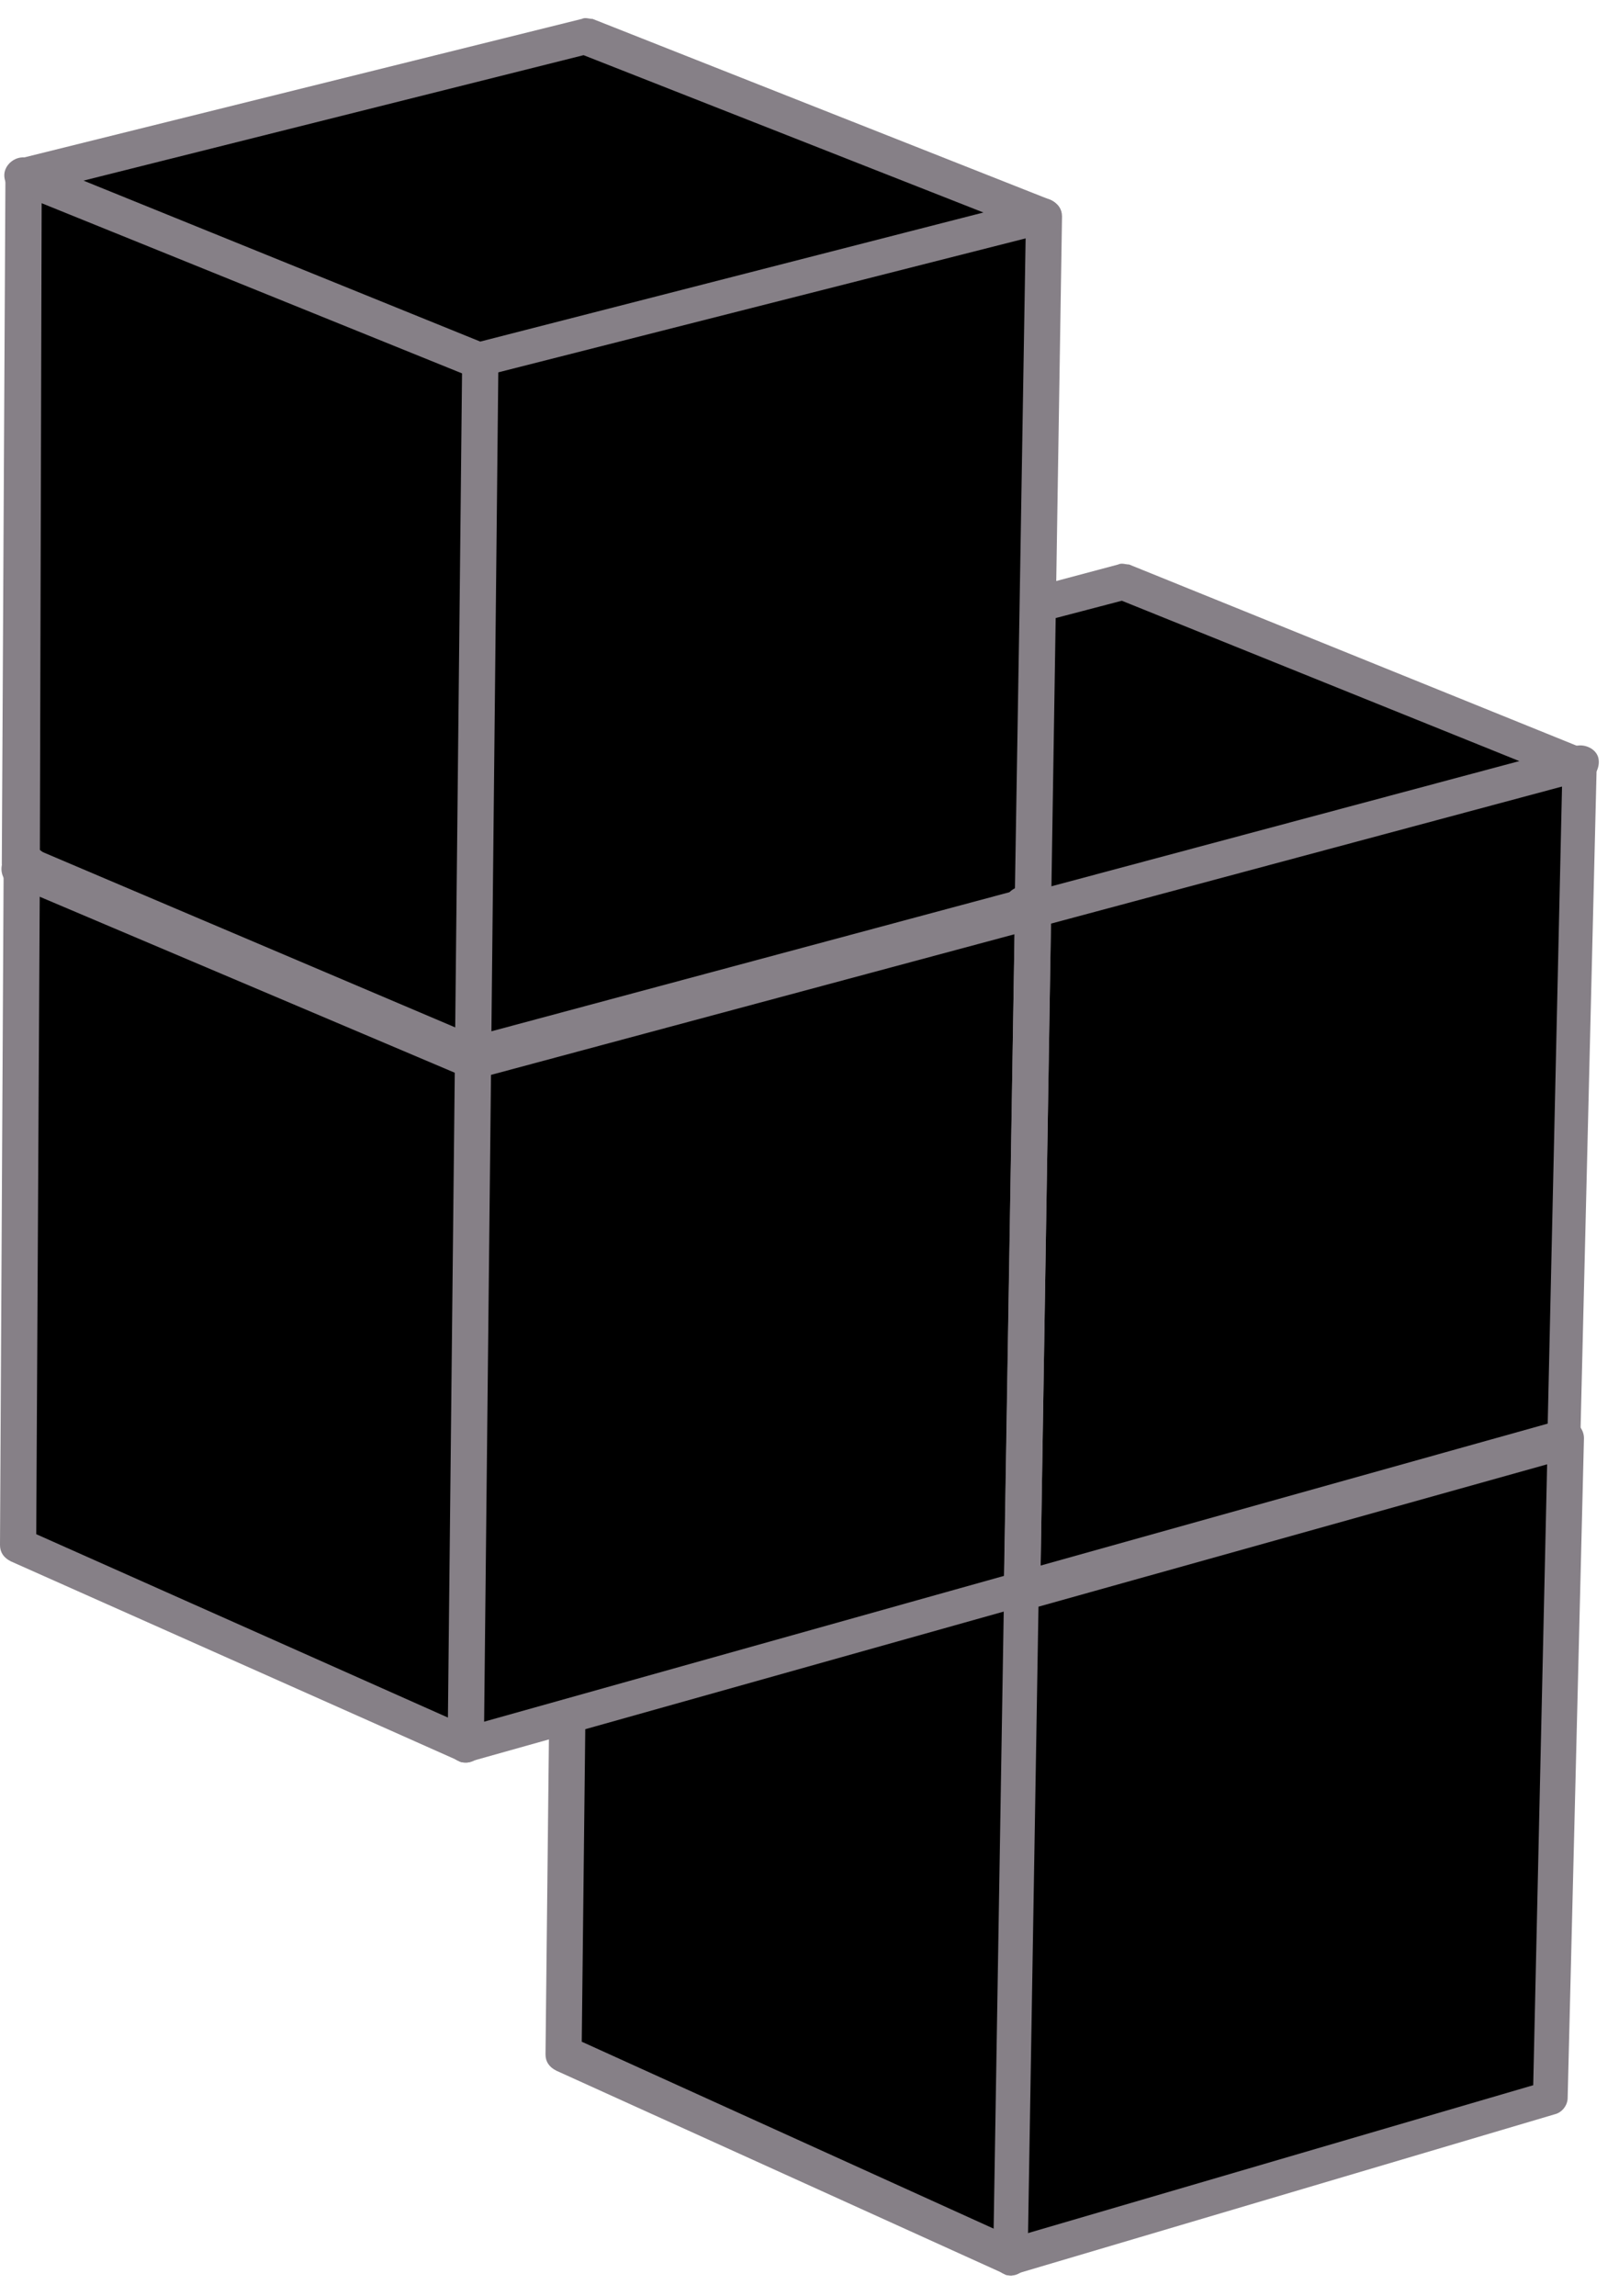 <svg width="67" height="95" viewBox="0 0 67 95" fill="none" xmlns="http://www.w3.org/2000/svg">
<path d="M43.201 8.959L19.876 14.959L0.976 7.309L24.226 1.534L43.201 8.959Z" fill="black"/>
<path d="M65.4 31.609L42.75 37.684L42.375 37.534L42.75 37.459L42.975 24.859H43.125L46.5 23.959L65.4 31.609Z" fill="black"/>
<path d="M42.751 37.684L42.301 65.734V65.809L41.851 93.409L23.326 84.934L23.476 71.059V70.984L42.226 65.734L42.751 37.684L42.376 37.534L42.751 37.684Z" fill="black"/>
<path d="M19.575 43.908L19.275 72.183L0.75 63.858L0.825 35.958L19.575 43.908Z" fill="black"/>
<path d="M1.2 35.883L0.9 35.733L0.975 7.308L19.875 14.958L19.575 43.683L1.2 35.883Z" fill="black"/>
<path d="M64.726 59.508L64.126 86.808L41.851 93.408L42.301 65.808L64.726 59.508Z" fill="black"/>
<path d="M65.4 31.608L64.8 59.358L42.3 65.733L42.75 37.683L65.4 31.608Z" fill="black"/>
<path d="M42.75 37.684L42.225 65.734L23.475 70.984L19.275 72.184L19.575 43.909L42.75 37.684Z" fill="black"/>
<path d="M42.375 37.533L19.575 43.683L19.875 14.958L43.2 8.958L42.975 24.858L42.75 37.458L42.375 37.533Z" fill="black"/>
<path d="M0.825 36.707C0.45 36.707 0.15 36.482 0.075 36.107C0 35.732 0.225 35.282 0.6 35.207L1.05 35.057C1.425 34.982 1.875 35.207 1.95 35.582C2.025 35.957 1.8 36.407 1.425 36.482L0.9 36.632C0.975 36.707 0.9 36.707 0.825 36.707Z" fill="#868087"/>
<path d="M19.576 44.657C19.501 44.657 19.351 44.657 19.276 44.582L0.526 36.632C0.151 36.482 0.001 36.032 0.151 35.657C0.301 35.282 0.751 35.132 1.126 35.282L19.576 43.157L42.451 37.007C42.826 36.932 43.276 37.157 43.351 37.532C43.426 37.907 43.201 38.357 42.826 38.432L19.651 44.657C19.726 44.657 19.651 44.657 19.576 44.657Z" fill="#868087"/>
<path d="M42.75 38.432C42.675 38.432 42.525 38.432 42.45 38.357L42 38.207C41.625 38.057 41.4 37.607 41.55 37.232C41.7 36.857 42.15 36.632 42.525 36.782L42.975 37.007C43.35 37.157 43.575 37.607 43.35 37.982C43.275 38.282 43.05 38.432 42.75 38.432Z" fill="#868087"/>
<path d="M19.275 72.933C19.2 72.933 19.05 72.933 18.975 72.858L0.45 64.608C0.15 64.458 0 64.233 0 63.933L0.15 36.033C0.15 35.583 0.525 35.283 0.9 35.283C1.35 35.283 1.65 35.658 1.65 36.033L1.5 63.483L19.35 71.433L41.55 65.208L42 37.758C42 37.308 42.375 37.008 42.75 37.008C43.2 37.008 43.5 37.383 43.5 37.758L43.05 65.733C43.05 66.033 42.825 66.333 42.525 66.408L19.575 72.858C19.425 72.933 19.35 72.933 19.275 72.933Z" fill="#868087"/>
<path d="M19.275 72.933C18.825 72.933 18.525 72.558 18.525 72.183L18.825 43.908C18.825 43.533 19.2 43.158 19.575 43.158C20.025 43.158 20.325 43.533 20.325 43.908L20.025 72.183C20.025 72.558 19.725 72.933 19.275 72.933Z" fill="#868087"/>
<path d="M19.575 44.433C19.5 44.433 19.35 44.433 19.275 44.358L0.525 36.408C0.225 36.258 0.075 36.033 0.075 35.733L0.225 7.308C0.225 6.933 0.45 6.633 0.825 6.558L24.075 0.783C24.225 0.708 24.375 0.783 24.525 0.783L43.5 8.283C43.8 8.433 43.95 8.658 43.95 8.958L43.5 37.458C43.5 37.758 43.275 38.058 42.975 38.133L42.675 38.208H42.6L19.875 44.283C19.725 44.433 19.65 44.433 19.575 44.433ZM1.65 35.208L19.65 42.858L42 36.858L42.45 9.483L24.15 2.283L1.725 7.908L1.65 35.208Z" fill="#868087"/>
<path d="M19.875 15.709C19.8 15.709 19.65 15.709 19.575 15.634L0.675 7.984C0.3 7.834 0.075 7.384 0.225 7.009C0.375 6.634 0.825 6.409 1.2 6.559L19.875 14.134L42.975 8.209C43.35 8.134 43.8 8.359 43.875 8.734C43.95 9.109 43.725 9.559 43.35 9.634L20.025 15.559C20.025 15.709 19.95 15.709 19.875 15.709Z" fill="#868087"/>
<path d="M19.576 44.432C19.126 44.432 18.826 44.057 18.826 43.682L19.126 14.957C19.126 14.507 19.426 14.207 19.876 14.207C20.326 14.207 20.626 14.582 20.626 14.957L20.326 43.682C20.326 44.057 20.026 44.432 19.576 44.432Z" fill="#868087"/>
<path d="M42.3 66.484C42 66.484 41.7 66.258 41.55 65.959C41.475 65.584 41.7 65.133 42.075 65.058L64.05 58.908L64.65 32.209L46.425 24.858L43.275 25.683C42.9 25.759 42.45 25.534 42.375 25.159C42.3 24.784 42.525 24.334 42.9 24.259L46.275 23.358C46.425 23.284 46.575 23.358 46.725 23.358L65.625 31.009C65.925 31.159 66.075 31.384 66.075 31.759L65.4 59.508C65.4 59.809 65.175 60.108 64.875 60.184L42.375 66.484C42.45 66.409 42.375 66.484 42.3 66.484Z" fill="#868087"/>
<path d="M42.3 66.485C41.85 66.485 41.55 66.11 41.55 65.735L42 37.76C42 37.31 42.375 37.01 42.75 37.01C43.2 37.01 43.5 37.385 43.5 37.76L43.05 65.735C43.05 66.11 42.675 66.485 42.3 66.485Z" fill="#868087"/>
<path d="M42.75 38.433C42.675 38.433 42.525 38.433 42.45 38.358L42 38.133C41.625 37.983 41.4 37.533 41.625 37.158C41.775 36.783 42.225 36.558 42.6 36.783L42.825 36.858L65.25 30.858C65.625 30.783 66.075 31.008 66.15 31.383C66.225 31.758 66 32.208 65.625 32.283L42.975 38.358C42.9 38.433 42.825 38.433 42.75 38.433Z" fill="#868087"/>
<path d="M41.851 94.158C41.851 94.158 41.776 94.158 41.851 94.158C41.401 94.158 41.101 93.783 41.101 93.408L41.551 65.883C41.551 65.583 41.776 65.283 42.076 65.208H42.151L64.576 58.908C64.951 58.833 65.401 59.058 65.476 59.433C65.551 59.808 65.326 60.258 64.951 60.333L42.976 66.483L42.526 93.483C42.601 93.783 42.226 94.158 41.851 94.158Z" fill="#868087"/>
<path d="M41.85 94.159C41.775 94.159 41.625 94.159 41.55 94.084L23.025 85.684C22.725 85.534 22.575 85.309 22.575 85.009L22.725 71.134C22.725 70.684 23.025 70.384 23.475 70.384C23.925 70.384 24.225 70.759 24.225 71.134L24.075 84.484L41.925 92.584L63.45 86.284L64.05 59.509C64.05 59.059 64.425 58.759 64.8 58.759C65.25 58.759 65.55 59.134 65.55 59.509L64.875 86.809C64.875 87.109 64.65 87.409 64.35 87.484L42.075 94.084C42 94.084 41.925 94.159 41.85 94.159Z" fill="#868087"/>
</svg>
